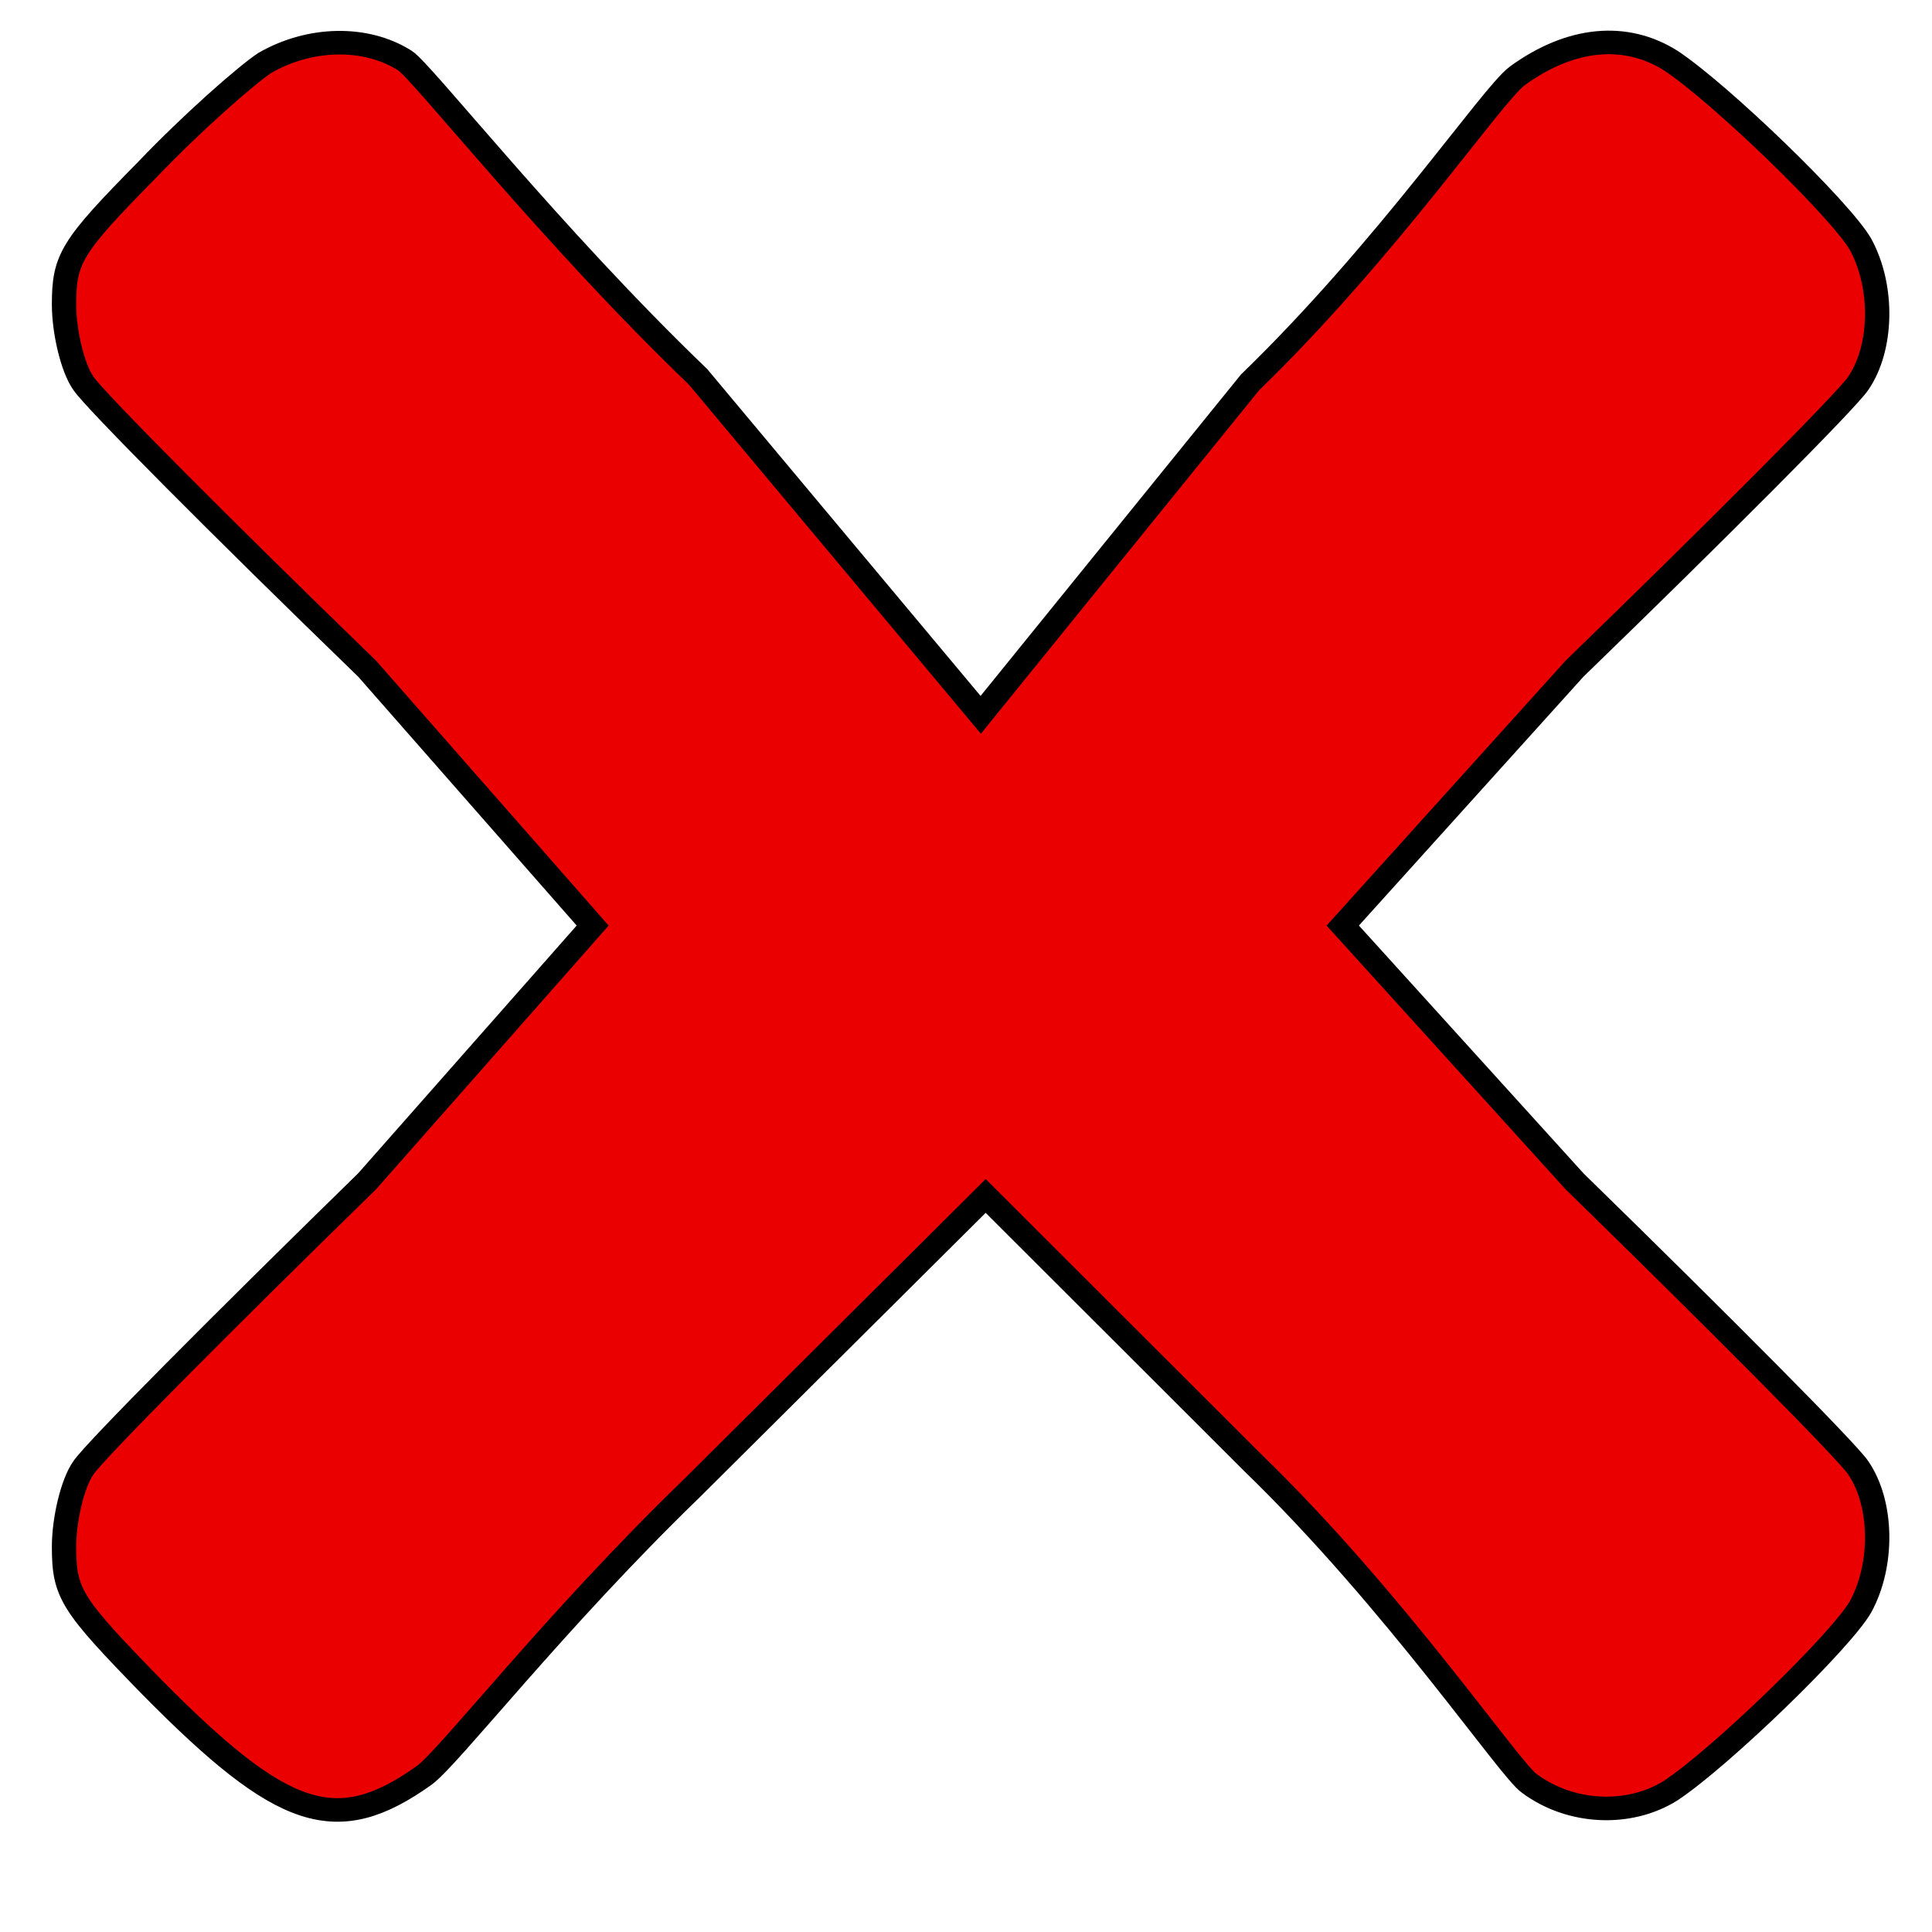 <?xml version="1.0" encoding="utf-8"?>
<svg width="256pt" height="256pt" viewBox="0 0 200 200" preserveAspectRatio="xMidYMid meet" xmlns="http://www.w3.org/2000/svg">
  <g transform="matrix(0.126, 0, 0, -0.122, -61.411, 251.975)" fill="#000000" stroke="none">
    <path d="M 705 2012 C 689 2001 645 1961 608 1921 C 546 1856 540 1846 540 1807 C 540 1784 547 1753 556 1740 C 565 1726 670 1617 789 1498 L 974.318 1280 L 789 1063 C 670 943 565 834 556 820 C 547 807 540 776 540 753 C 540 713 546 704 612 634 C 720 521 764 506 836 559 C 857 575 942.582 689.358 1055.582 802.358 L 1297.209 1050.591 L 1516.279 824.612 C 1634.279 706.612 1728 563 1744 552 C 1778 526 1826 524 1860 546 C 1901 574 2000 673 2016 702 C 2035 738 2034 790 2014 820 C 2005 834 1900 943 1781 1063 L 1590.569 1280 L 1781 1498 C 1900 1617 2005 1726 2014 1740 C 2034 1770 2035 1822 2016 1858 C 2000 1887 1901 1986 1860 2014 C 1823 2038 1778 2034 1734 2001 C 1713 1985 1627.418 1853.925 1514.418 1740.925 L 1293.14 1458.82 L 1060.93 1745.567 C 939.93 1865.567 834 2005 820 2014 C 788 2035 742 2034 705 2012 Z" style="fill: rgb(234, 0, 0); stroke: rgb(0, 0, 0); stroke-width: 20;"/>
  </g>
</svg>